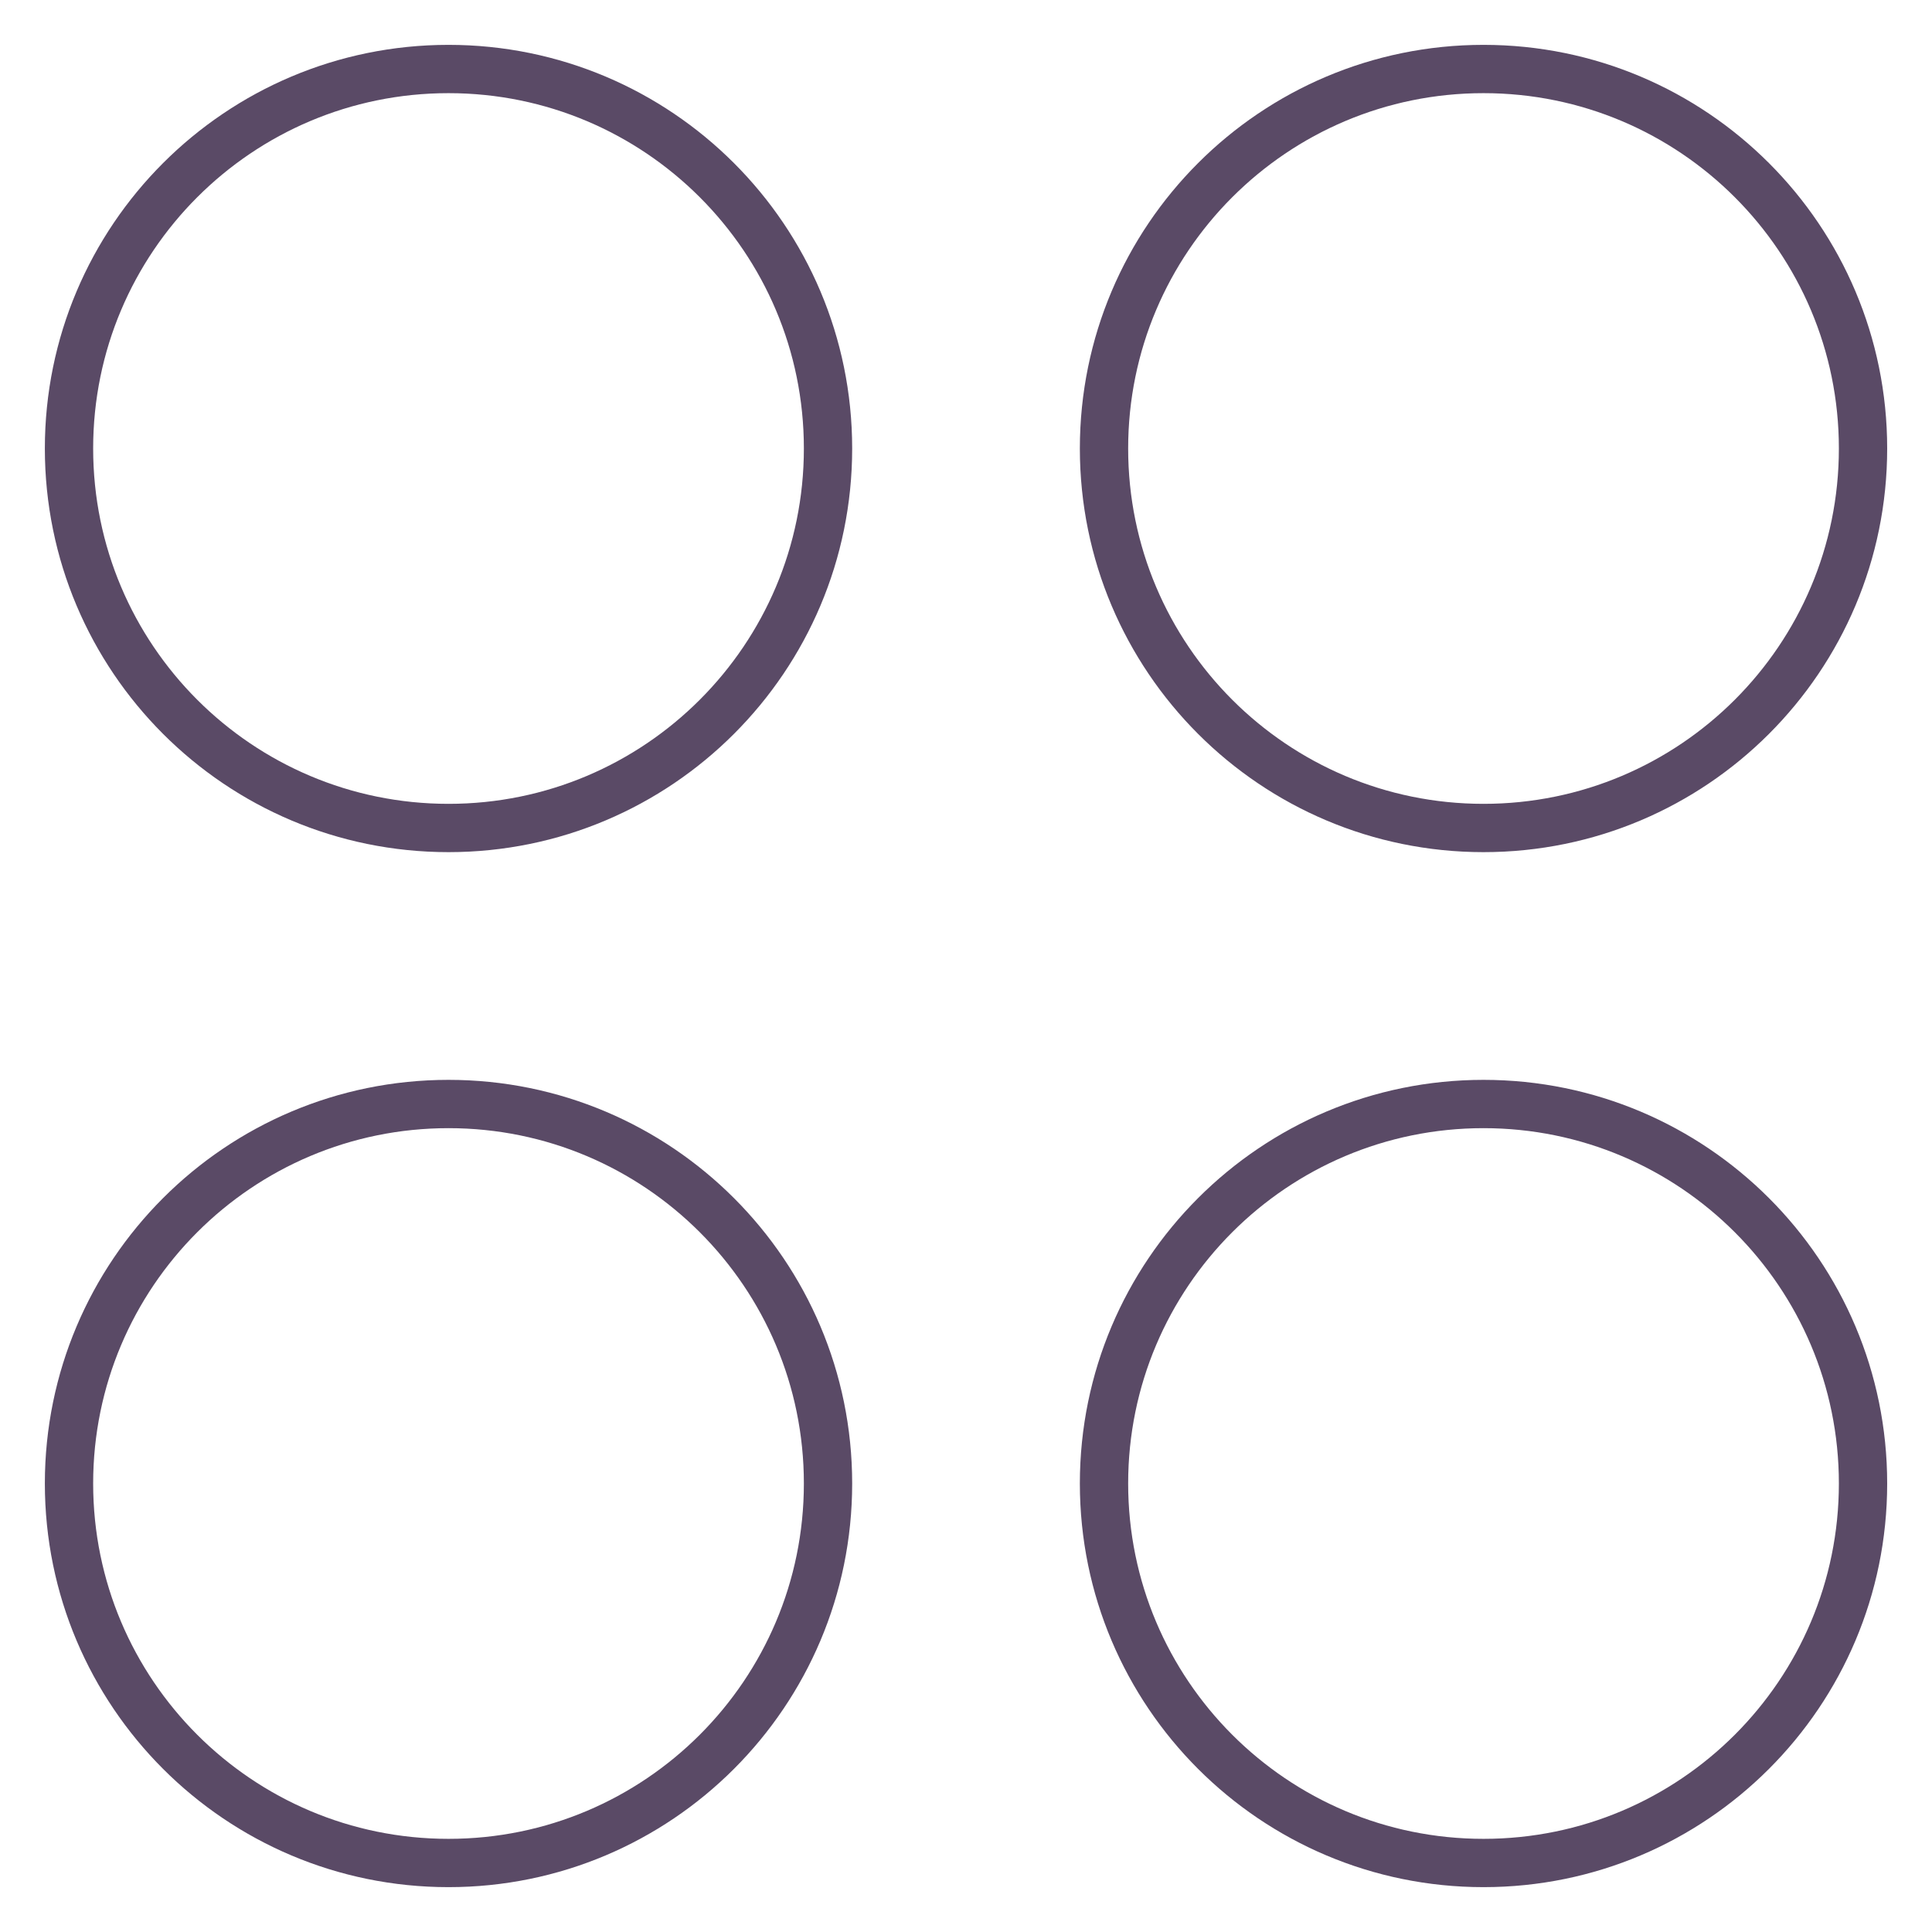<svg width="60" height="60" viewBox="0 0 60 60" fill="none" xmlns="http://www.w3.org/2000/svg">
<path d="M13.929 25.714C20.438 25.714 25.715 20.438 25.715 13.928C25.715 7.419 20.438 2.143 13.929 2.143C7.42 2.143 2.143 7.419 2.143 13.928C2.143 20.438 7.42 25.714 13.929 25.714Z" stroke="#5A4A66" stroke-width="1.5" stroke-linecap="round" stroke-linejoin="round"/>
<path d="M46.072 25.714C52.581 25.714 57.858 20.438 57.858 13.928C57.858 7.419 52.581 2.143 46.072 2.143C39.563 2.143 34.286 7.419 34.286 13.928C34.286 20.438 39.563 25.714 46.072 25.714Z" stroke="#5A4A66" stroke-width="1.5" stroke-linecap="round" stroke-linejoin="round"/>
<path d="M13.929 57.857C20.438 57.857 25.715 52.58 25.715 46.071C25.715 39.562 20.438 34.286 13.929 34.286C7.42 34.286 2.143 39.562 2.143 46.071C2.143 52.58 7.42 57.857 13.929 57.857Z" stroke="#5A4A66" stroke-width="1.5" stroke-linecap="round" stroke-linejoin="round"/>
<path d="M46.072 57.857C52.581 57.857 57.858 52.58 57.858 46.071C57.858 39.562 52.581 34.286 46.072 34.286C39.563 34.286 34.286 39.562 34.286 46.071C34.286 52.58 39.563 57.857 46.072 57.857Z" stroke="#5A4A66" stroke-width="1.5" stroke-linecap="round" stroke-linejoin="round"/>
</svg>

